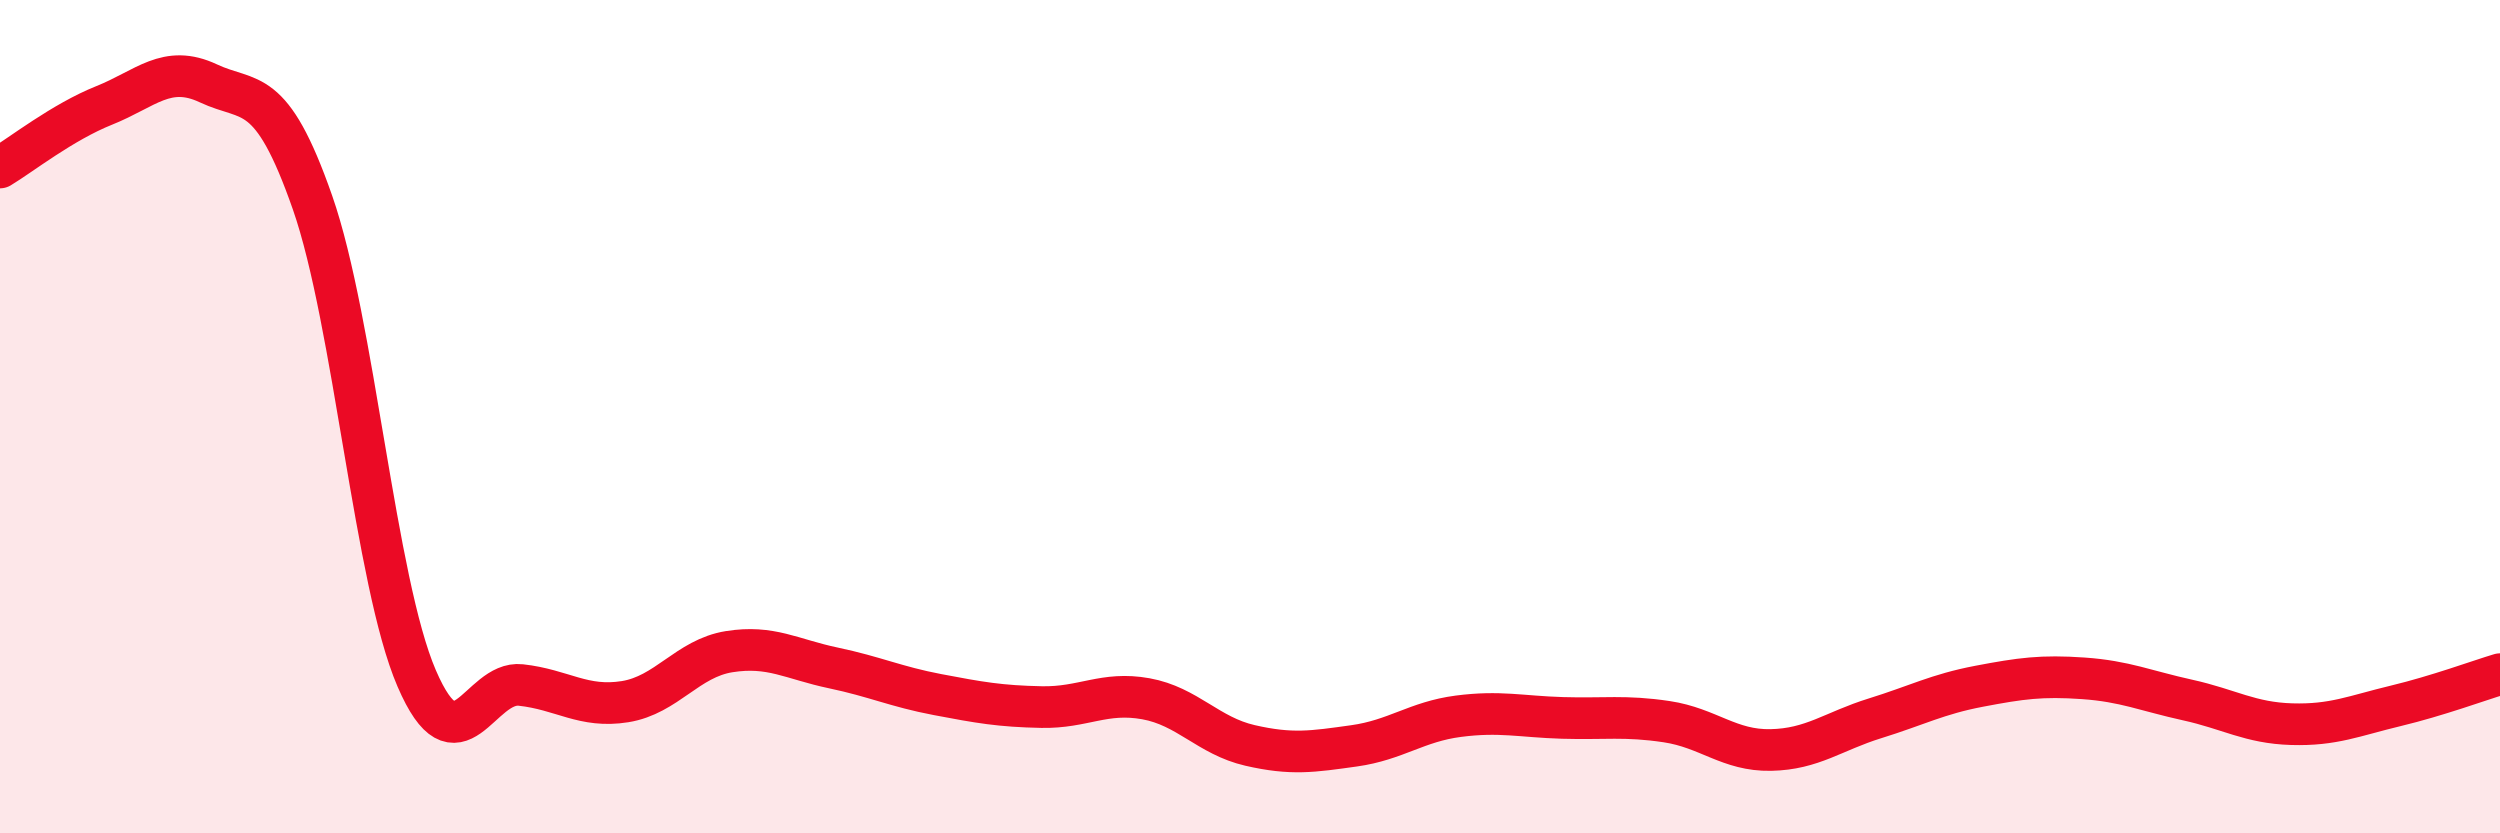 
    <svg width="60" height="20" viewBox="0 0 60 20" xmlns="http://www.w3.org/2000/svg">
      <path
        d="M 0,4.02 C 0.5,3.72 1.5,2.93 2.5,2.53 C 3.5,2.13 4,1.53 5,2 C 6,2.47 6.5,2 7.5,4.86 C 8.5,7.72 9,13.96 10,16.28 C 11,18.6 11.5,16.33 12.5,16.44 C 13.5,16.55 14,17 15,16.84 C 16,16.68 16.5,15.8 17.5,15.64 C 18.5,15.48 19,15.82 20,16.03 C 21,16.24 21.5,16.48 22.5,16.67 C 23.5,16.86 24,16.95 25,16.97 C 26,16.99 26.5,16.59 27.5,16.77 C 28.5,16.95 29,17.66 30,17.89 C 31,18.12 31.5,18.04 32.5,17.9 C 33.5,17.76 34,17.32 35,17.19 C 36,17.06 36.5,17.2 37.5,17.23 C 38.5,17.26 39,17.17 40,17.32 C 41,17.47 41.5,18.02 42.5,18 C 43.5,17.98 44,17.55 45,17.24 C 46,16.93 46.5,16.66 47.5,16.47 C 48.5,16.28 49,16.21 50,16.28 C 51,16.35 51.5,16.58 52.5,16.8 C 53.5,17.02 54,17.35 55,17.38 C 56,17.41 56.5,17.18 57.5,16.94 C 58.5,16.7 59.5,16.33 60,16.18L60 20L0 20Z"
        fill="#EB0A25"
        opacity="0.1"
        stroke-linecap="round"
        stroke-linejoin="round"
      />
      <path
        d="M 0,4.02 C 0.5,3.72 1.5,2.93 2.5,2.53 C 3.5,2.13 4,1.53 5,2 C 6,2.47 6.5,2 7.5,4.86 C 8.5,7.72 9,13.96 10,16.28 C 11,18.6 11.5,16.33 12.5,16.44 C 13.5,16.55 14,17 15,16.84 C 16,16.68 16.5,15.8 17.5,15.64 C 18.5,15.48 19,15.82 20,16.03 C 21,16.24 21.5,16.48 22.5,16.67 C 23.5,16.86 24,16.95 25,16.97 C 26,16.99 26.5,16.59 27.5,16.77 C 28.5,16.95 29,17.66 30,17.89 C 31,18.12 31.5,18.04 32.5,17.9 C 33.5,17.76 34,17.32 35,17.19 C 36,17.06 36.5,17.2 37.5,17.23 C 38.5,17.26 39,17.17 40,17.32 C 41,17.47 41.5,18.02 42.5,18 C 43.5,17.98 44,17.55 45,17.24 C 46,16.93 46.5,16.66 47.5,16.47 C 48.5,16.28 49,16.21 50,16.28 C 51,16.35 51.5,16.58 52.5,16.8 C 53.5,17.02 54,17.35 55,17.38 C 56,17.41 56.5,17.18 57.5,16.94 C 58.5,16.7 59.5,16.33 60,16.18"
        stroke="#EB0A25"
        stroke-width="1"
        fill="none"
        stroke-linecap="round"
        stroke-linejoin="round"
      />
    </svg>
  